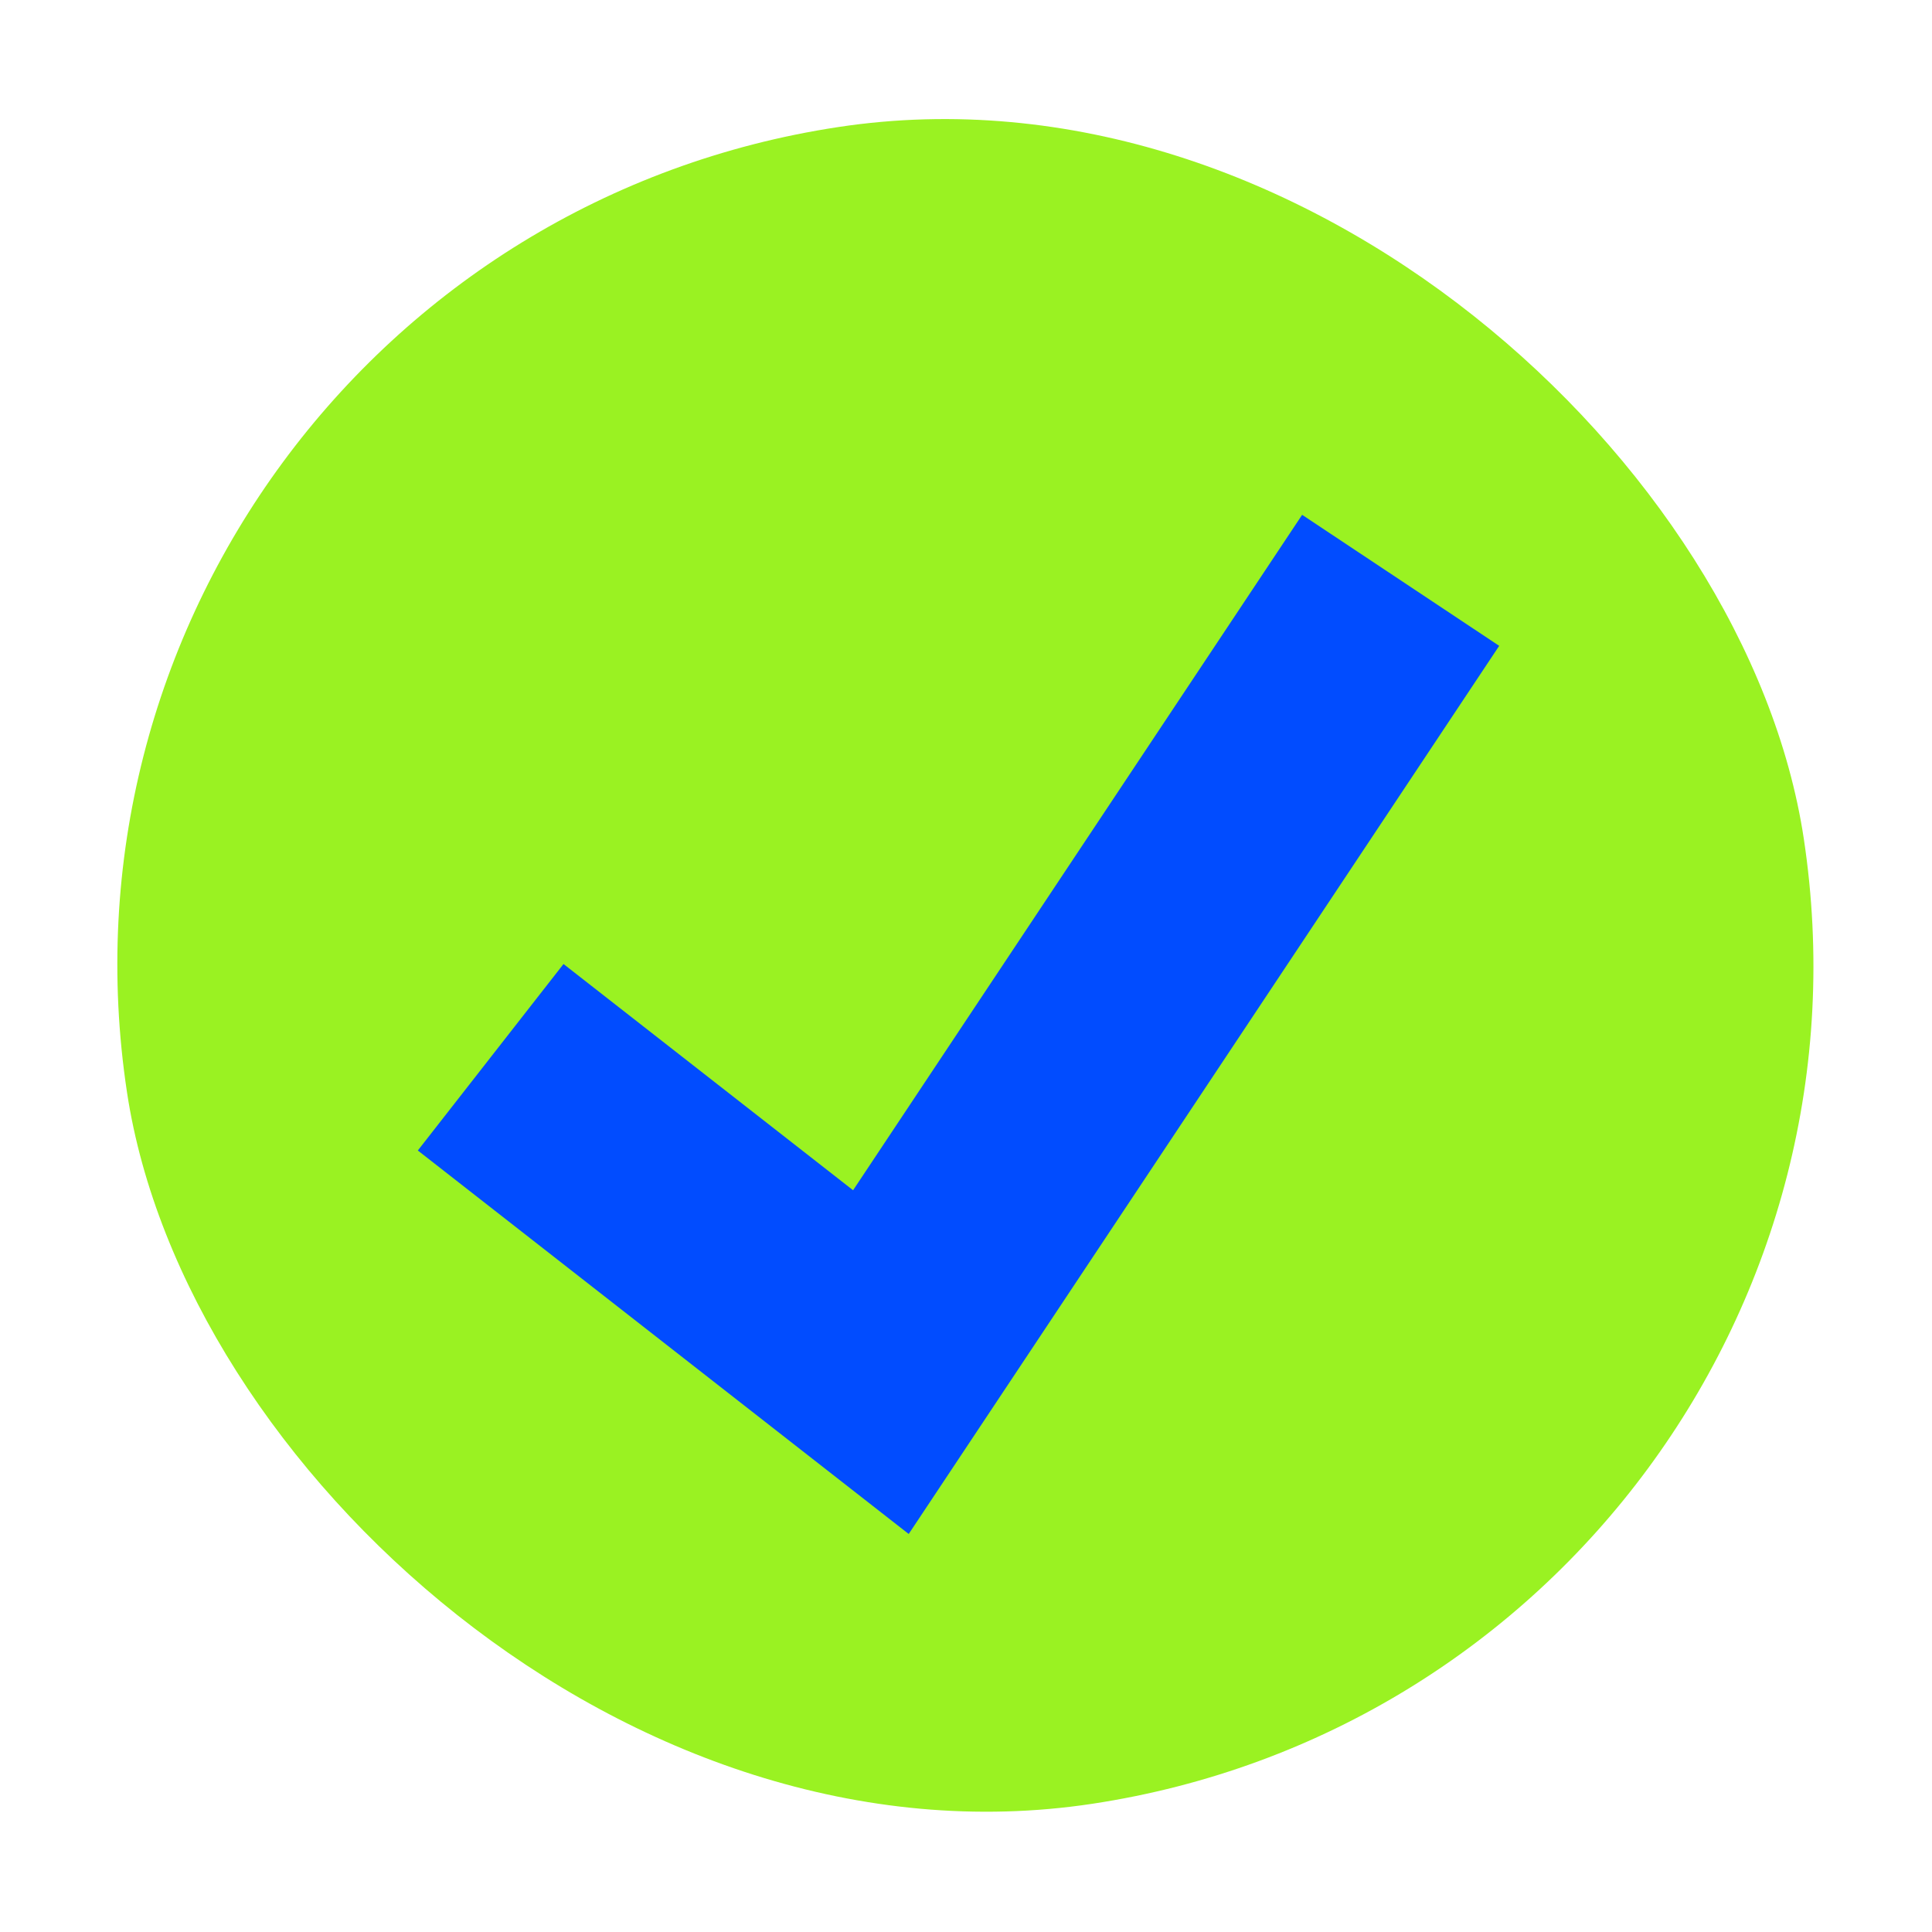 <?xml version="1.0" encoding="UTF-8"?>
<svg xmlns="http://www.w3.org/2000/svg" width="180" height="180" viewBox="0 0 180 180" fill="none">
  <rect y="23.669" width="158" height="158" rx="79" transform="rotate(-8.615 0 23.669)" fill="#9AF222"></rect>
  <path d="M45.714 98.502L82.071 126.905L130.497 54.068" stroke="#014CFF" stroke-width="22.047"></path>
</svg>
